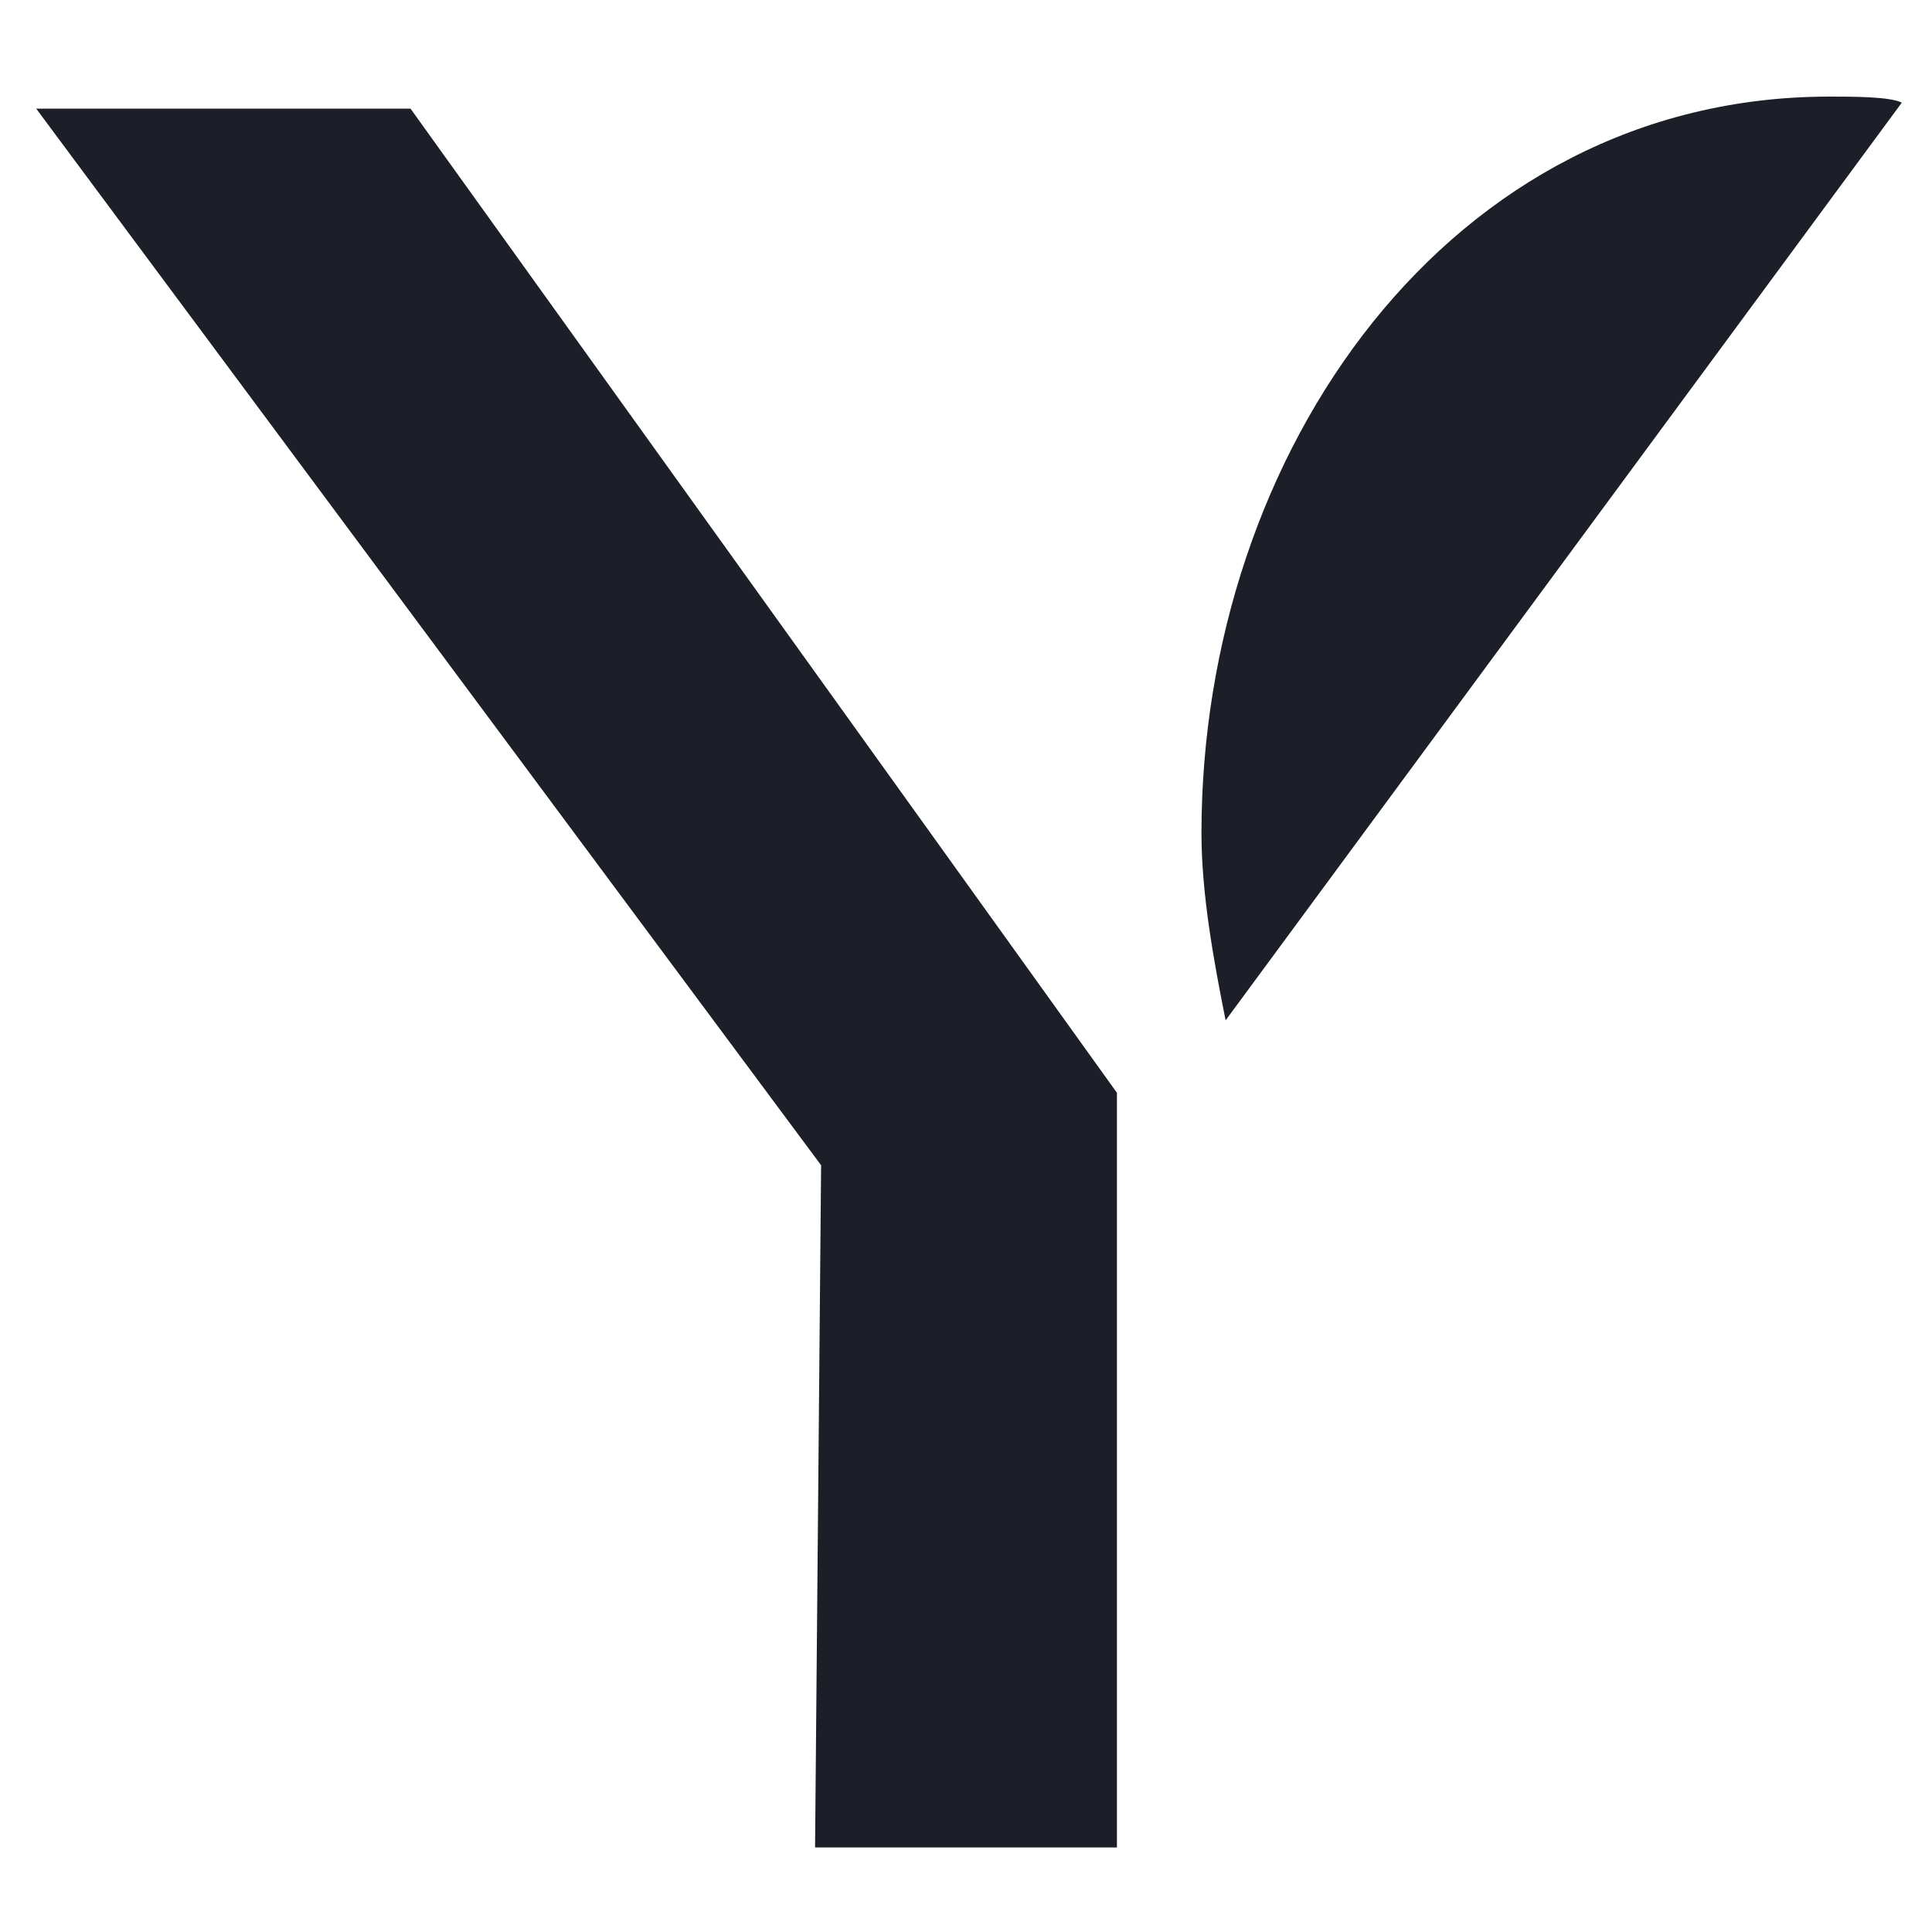 <?xml version="1.0" encoding="utf-8"?>
<!-- Generator: Adobe Illustrator 22.0.1, SVG Export Plug-In . SVG Version: 6.00 Build 0)  -->
<svg version="1.1" id="Layer_1" xmlns="http://www.w3.org/2000/svg" xmlns:xlink="http://www.w3.org/1999/xlink" x="0px" y="0px"
	 viewBox="0 0 32 32" style="enable-background:new 0 0 32 32;" xml:space="preserve">
<style type="text/css">
	.st0{fill:#1C1F28;}
</style>
<path class="st0" d="M0.6,1.8h6.2l11.7,16.3v12.5h-5l0.1-11.3L0.6,1.8z M20.3,16.9c-0.2-1-0.4-2.1-0.4-3.1c0-6.3,4.1-12.2,10.4-12.2
	c0.4,0,1,0,1.2,0.1L20.3,16.9z"/>
</svg>
